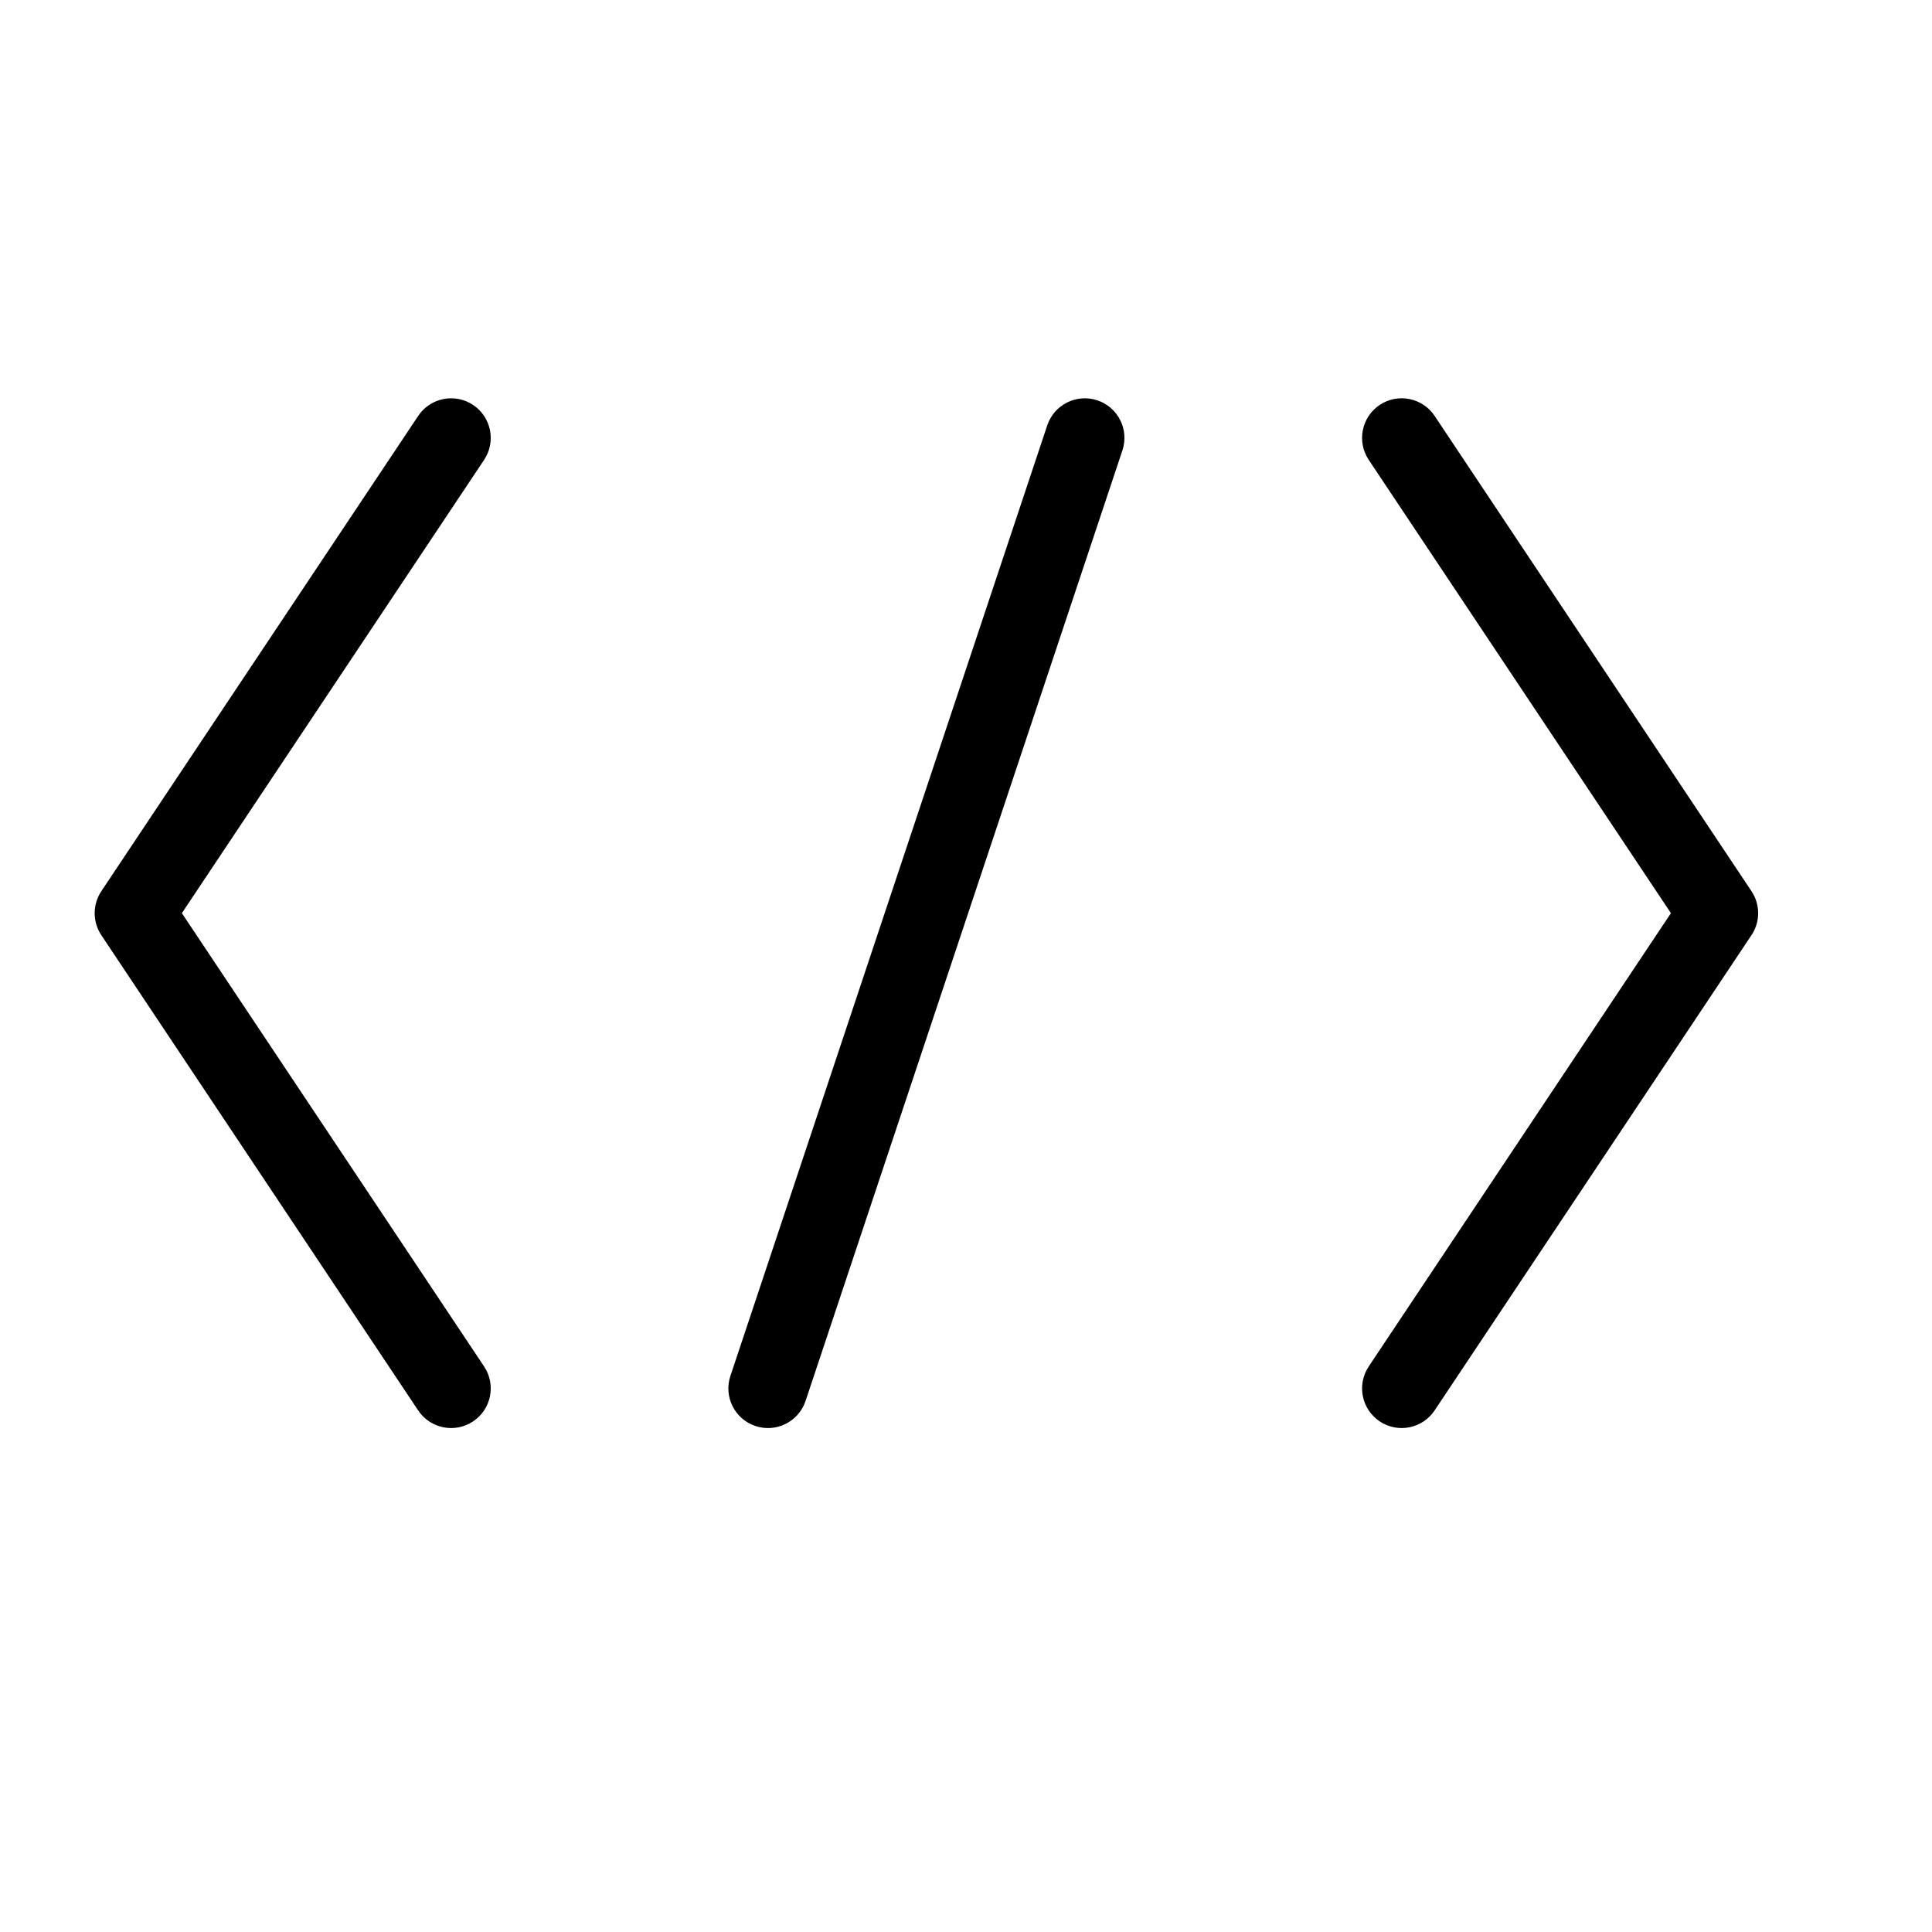 <?xml version="1.0" encoding="UTF-8"?>
<!-- Uploaded to: SVG Repo, www.svgrepo.com, Generator: SVG Repo Mixer Tools -->
<svg fill="#000000" width="800px" height="800px" version="1.1" viewBox="144 144 512 512" xmlns="http://www.w3.org/2000/svg">
 <path d="m421.53 256.73c1.836-5.496 7.777-8.469 13.277-6.637 5.5 1.832 8.473 7.777 6.641 13.277l-83.969 251.9c-1.832 5.5-7.777 8.473-13.277 6.641s-8.473-7.777-6.637-13.277zm-229.33 129.27 80.09 120.13c3.215 4.824 1.91 11.34-2.914 14.555-4.82 3.219-11.34 1.914-14.555-2.91l-83.969-125.95c-2.348-3.523-2.348-8.117 0-11.645l83.969-125.95c3.215-4.824 9.734-6.129 14.555-2.914 4.824 3.219 6.129 9.734 2.914 14.559zm314.53-120.13c-3.215-4.824-1.914-11.34 2.91-14.559 4.824-3.215 11.34-1.91 14.555 2.914l83.969 125.95c2.352 3.527 2.352 8.121 0 11.645l-83.969 125.95c-3.215 4.824-9.73 6.129-14.555 2.91-4.824-3.215-6.125-9.73-2.91-14.555l80.086-120.13z"/>
</svg>